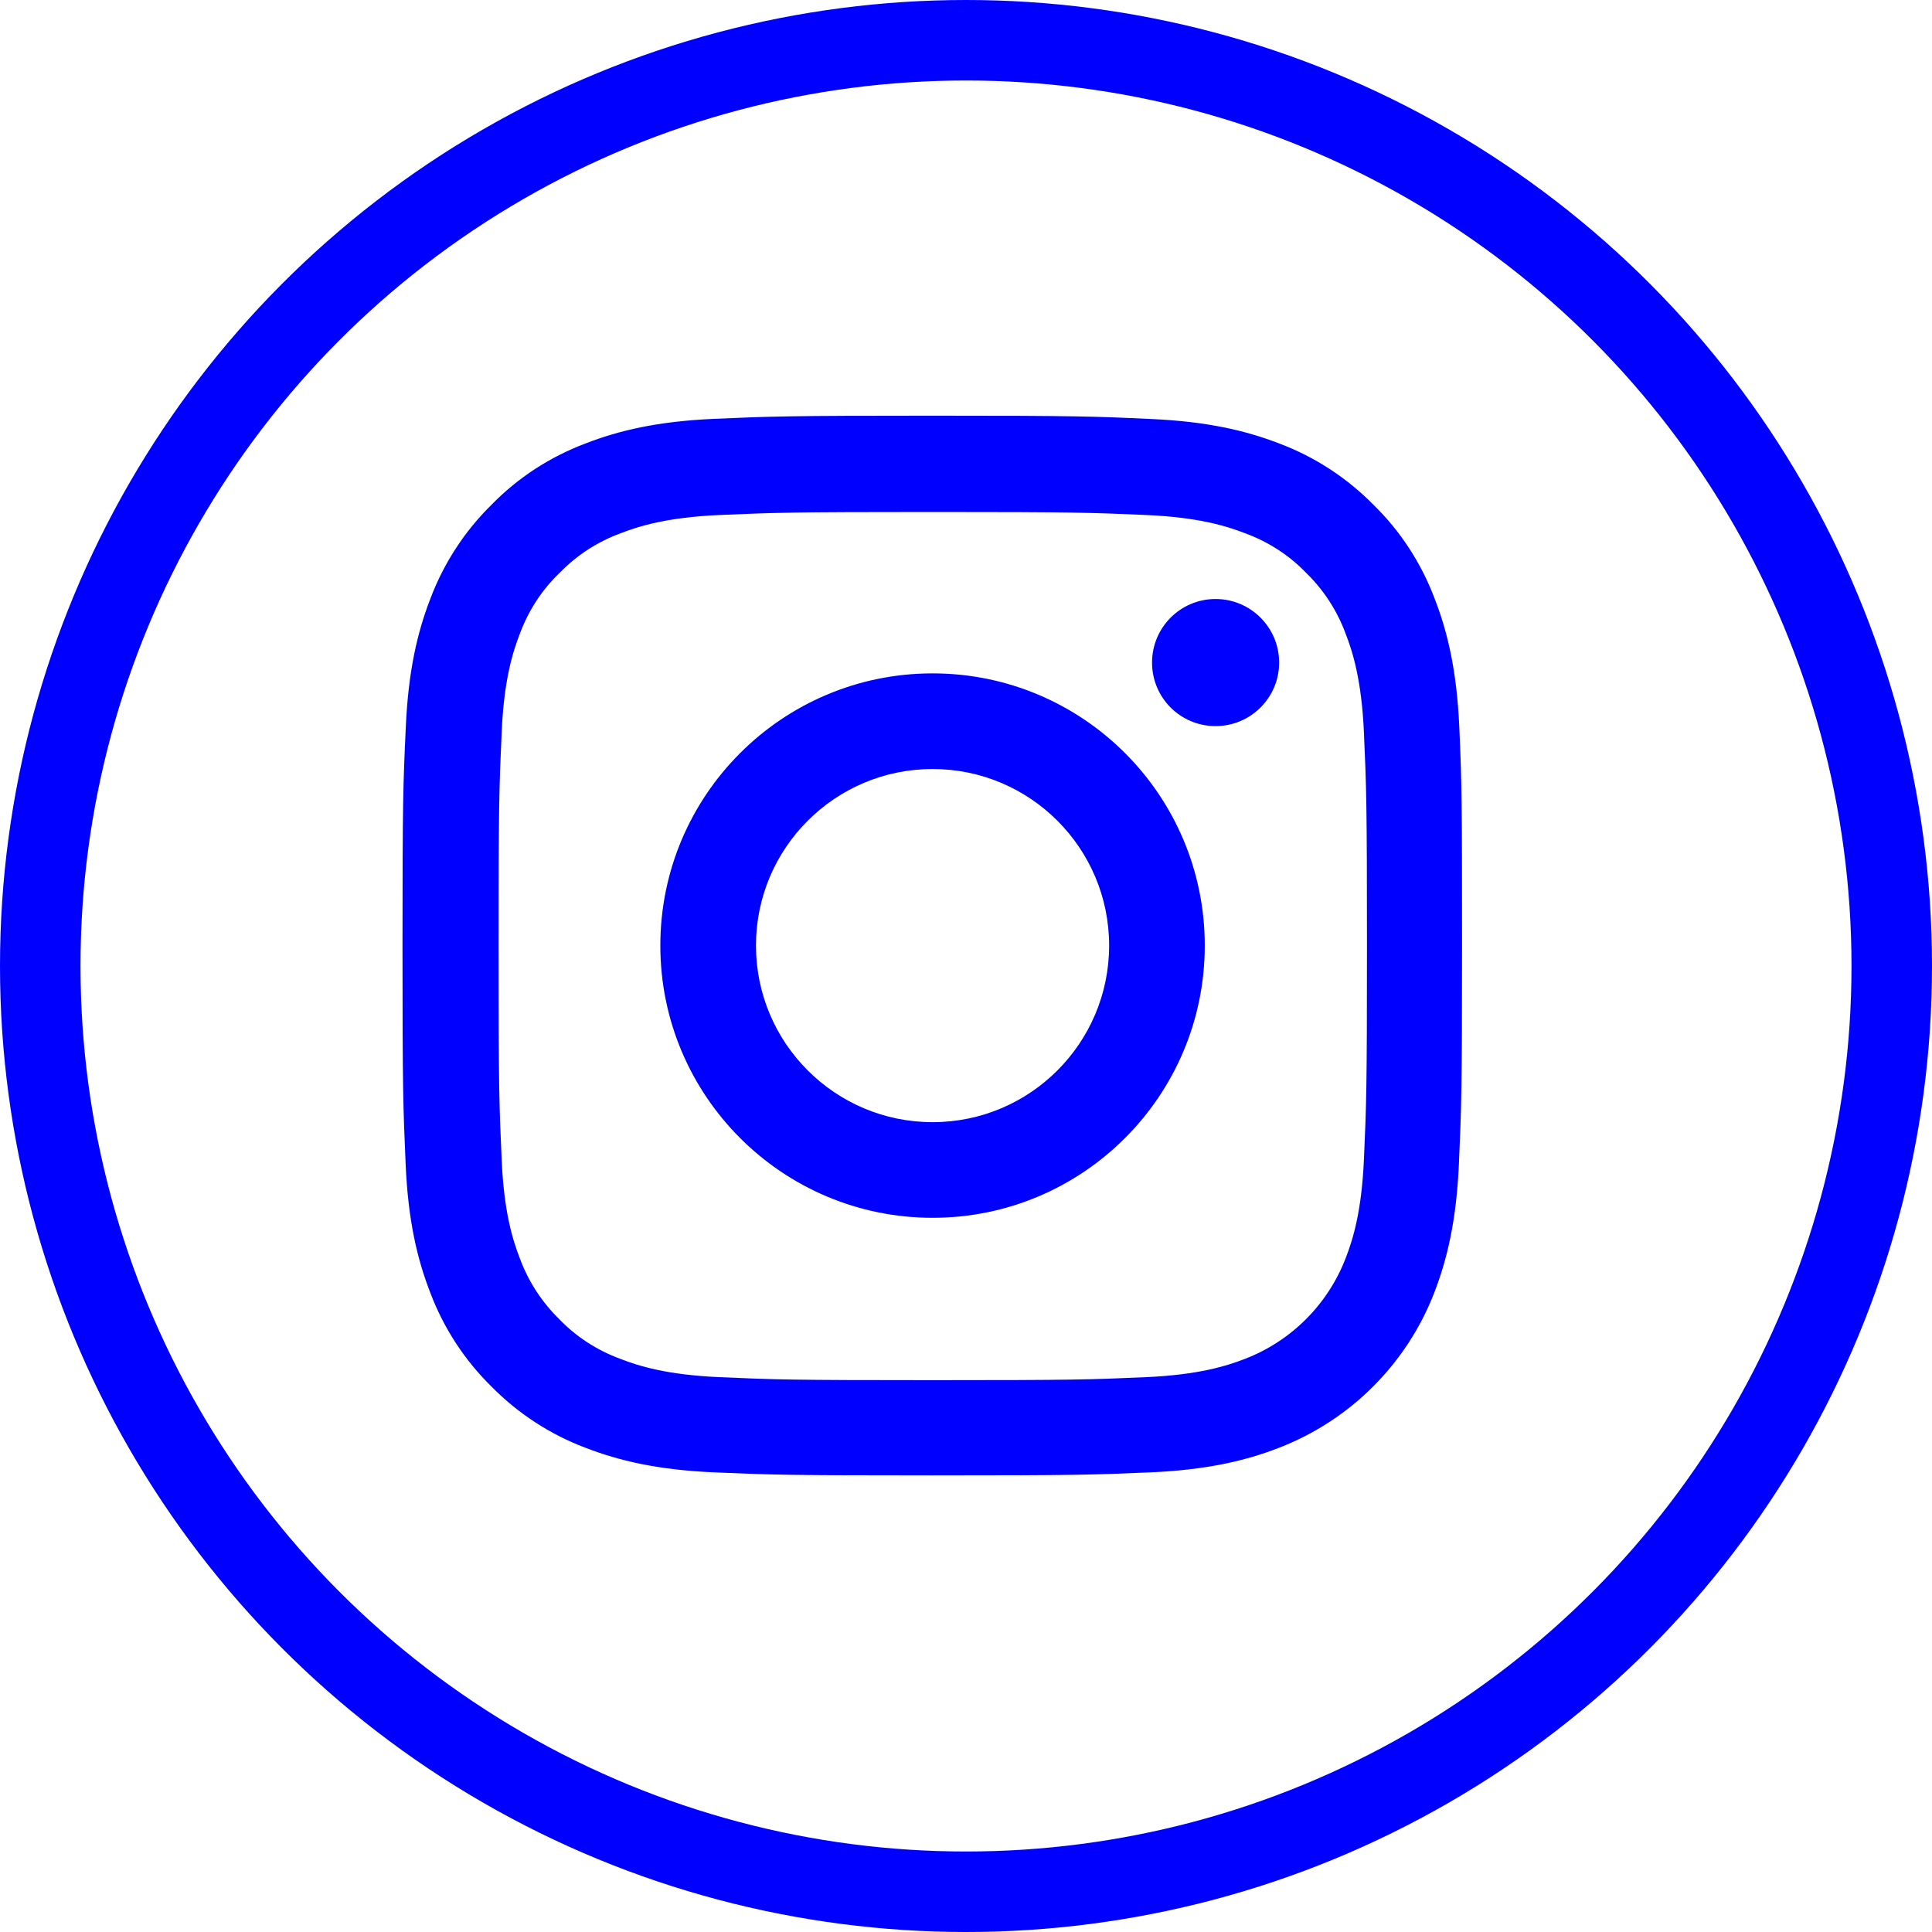 <svg width="24" height="24" viewBox="0 0 24 24" fill="none" xmlns="http://www.w3.org/2000/svg">
<circle cx="12" cy="12" r="11.5" stroke="#0000FF"/>
<path d="M18.128 9.034C18.097 8.335 17.984 7.854 17.822 7.437C17.655 6.995 17.398 6.599 17.061 6.27C16.732 5.936 16.333 5.676 15.896 5.511C15.477 5.349 14.998 5.236 14.299 5.205C13.594 5.172 13.371 5.164 11.583 5.164C9.796 5.164 9.572 5.172 8.87 5.203C8.171 5.234 7.69 5.347 7.273 5.509C6.831 5.676 6.435 5.933 6.106 6.27C5.771 6.599 5.512 6.998 5.347 7.435C5.185 7.854 5.072 8.332 5.041 9.032C5.008 9.736 5 9.96 5 11.747C5 13.535 5.008 13.758 5.039 14.46C5.069 15.16 5.183 15.641 5.345 16.058C5.512 16.5 5.771 16.896 6.106 17.225C6.435 17.559 6.834 17.819 7.271 17.984C7.69 18.146 8.168 18.259 8.868 18.29C9.57 18.32 9.794 18.328 11.581 18.328C13.368 18.328 13.592 18.32 14.294 18.29C14.993 18.259 15.474 18.146 15.891 17.984C16.328 17.814 16.726 17.556 17.057 17.224C17.389 16.892 17.648 16.495 17.817 16.058C17.979 15.638 18.092 15.16 18.123 14.46C18.154 13.758 18.162 13.535 18.162 11.747C18.162 9.96 18.159 9.736 18.128 9.034ZM16.943 14.409C16.914 15.052 16.806 15.399 16.716 15.63C16.495 16.204 16.04 16.659 15.466 16.88C15.235 16.97 14.885 17.078 14.245 17.107C13.551 17.138 13.342 17.145 11.586 17.145C9.83 17.145 9.619 17.138 8.927 17.107C8.284 17.078 7.937 16.97 7.705 16.88C7.42 16.775 7.16 16.608 6.949 16.389C6.731 16.176 6.564 15.919 6.458 15.633C6.368 15.402 6.26 15.052 6.232 14.412C6.201 13.717 6.193 13.509 6.193 11.752C6.193 9.996 6.201 9.785 6.232 9.094C6.26 8.451 6.368 8.103 6.458 7.872C6.564 7.587 6.731 7.327 6.952 7.116C7.165 6.897 7.422 6.73 7.708 6.625C7.939 6.535 8.289 6.427 8.929 6.398C9.624 6.368 9.832 6.36 11.588 6.36C13.348 6.36 13.556 6.368 14.248 6.398C14.89 6.427 15.238 6.535 15.469 6.625C15.755 6.73 16.014 6.897 16.225 7.116C16.444 7.329 16.611 7.587 16.716 7.872C16.806 8.103 16.914 8.453 16.943 9.094C16.974 9.788 16.981 9.996 16.981 11.752C16.981 13.509 16.974 13.715 16.943 14.409Z" fill="#0000FF"/>
<path d="M11.585 8.365C9.718 8.365 8.203 9.879 8.203 11.746C8.203 13.613 9.718 15.128 11.585 15.128C13.452 15.128 14.966 13.613 14.966 11.746C14.966 9.879 13.452 8.365 11.585 8.365ZM11.585 13.94C10.374 13.94 9.391 12.957 9.391 11.746C9.391 10.535 10.374 9.553 11.585 9.553C12.796 9.553 13.778 10.535 13.778 11.746C13.778 12.957 12.796 13.94 11.585 13.94ZM15.89 8.231C15.89 8.667 15.536 9.02 15.1 9.02C14.664 9.02 14.311 8.667 14.311 8.231C14.311 7.795 14.664 7.441 15.1 7.441C15.536 7.441 15.89 7.795 15.89 8.231Z" fill="#0000FF"/>
</svg>
